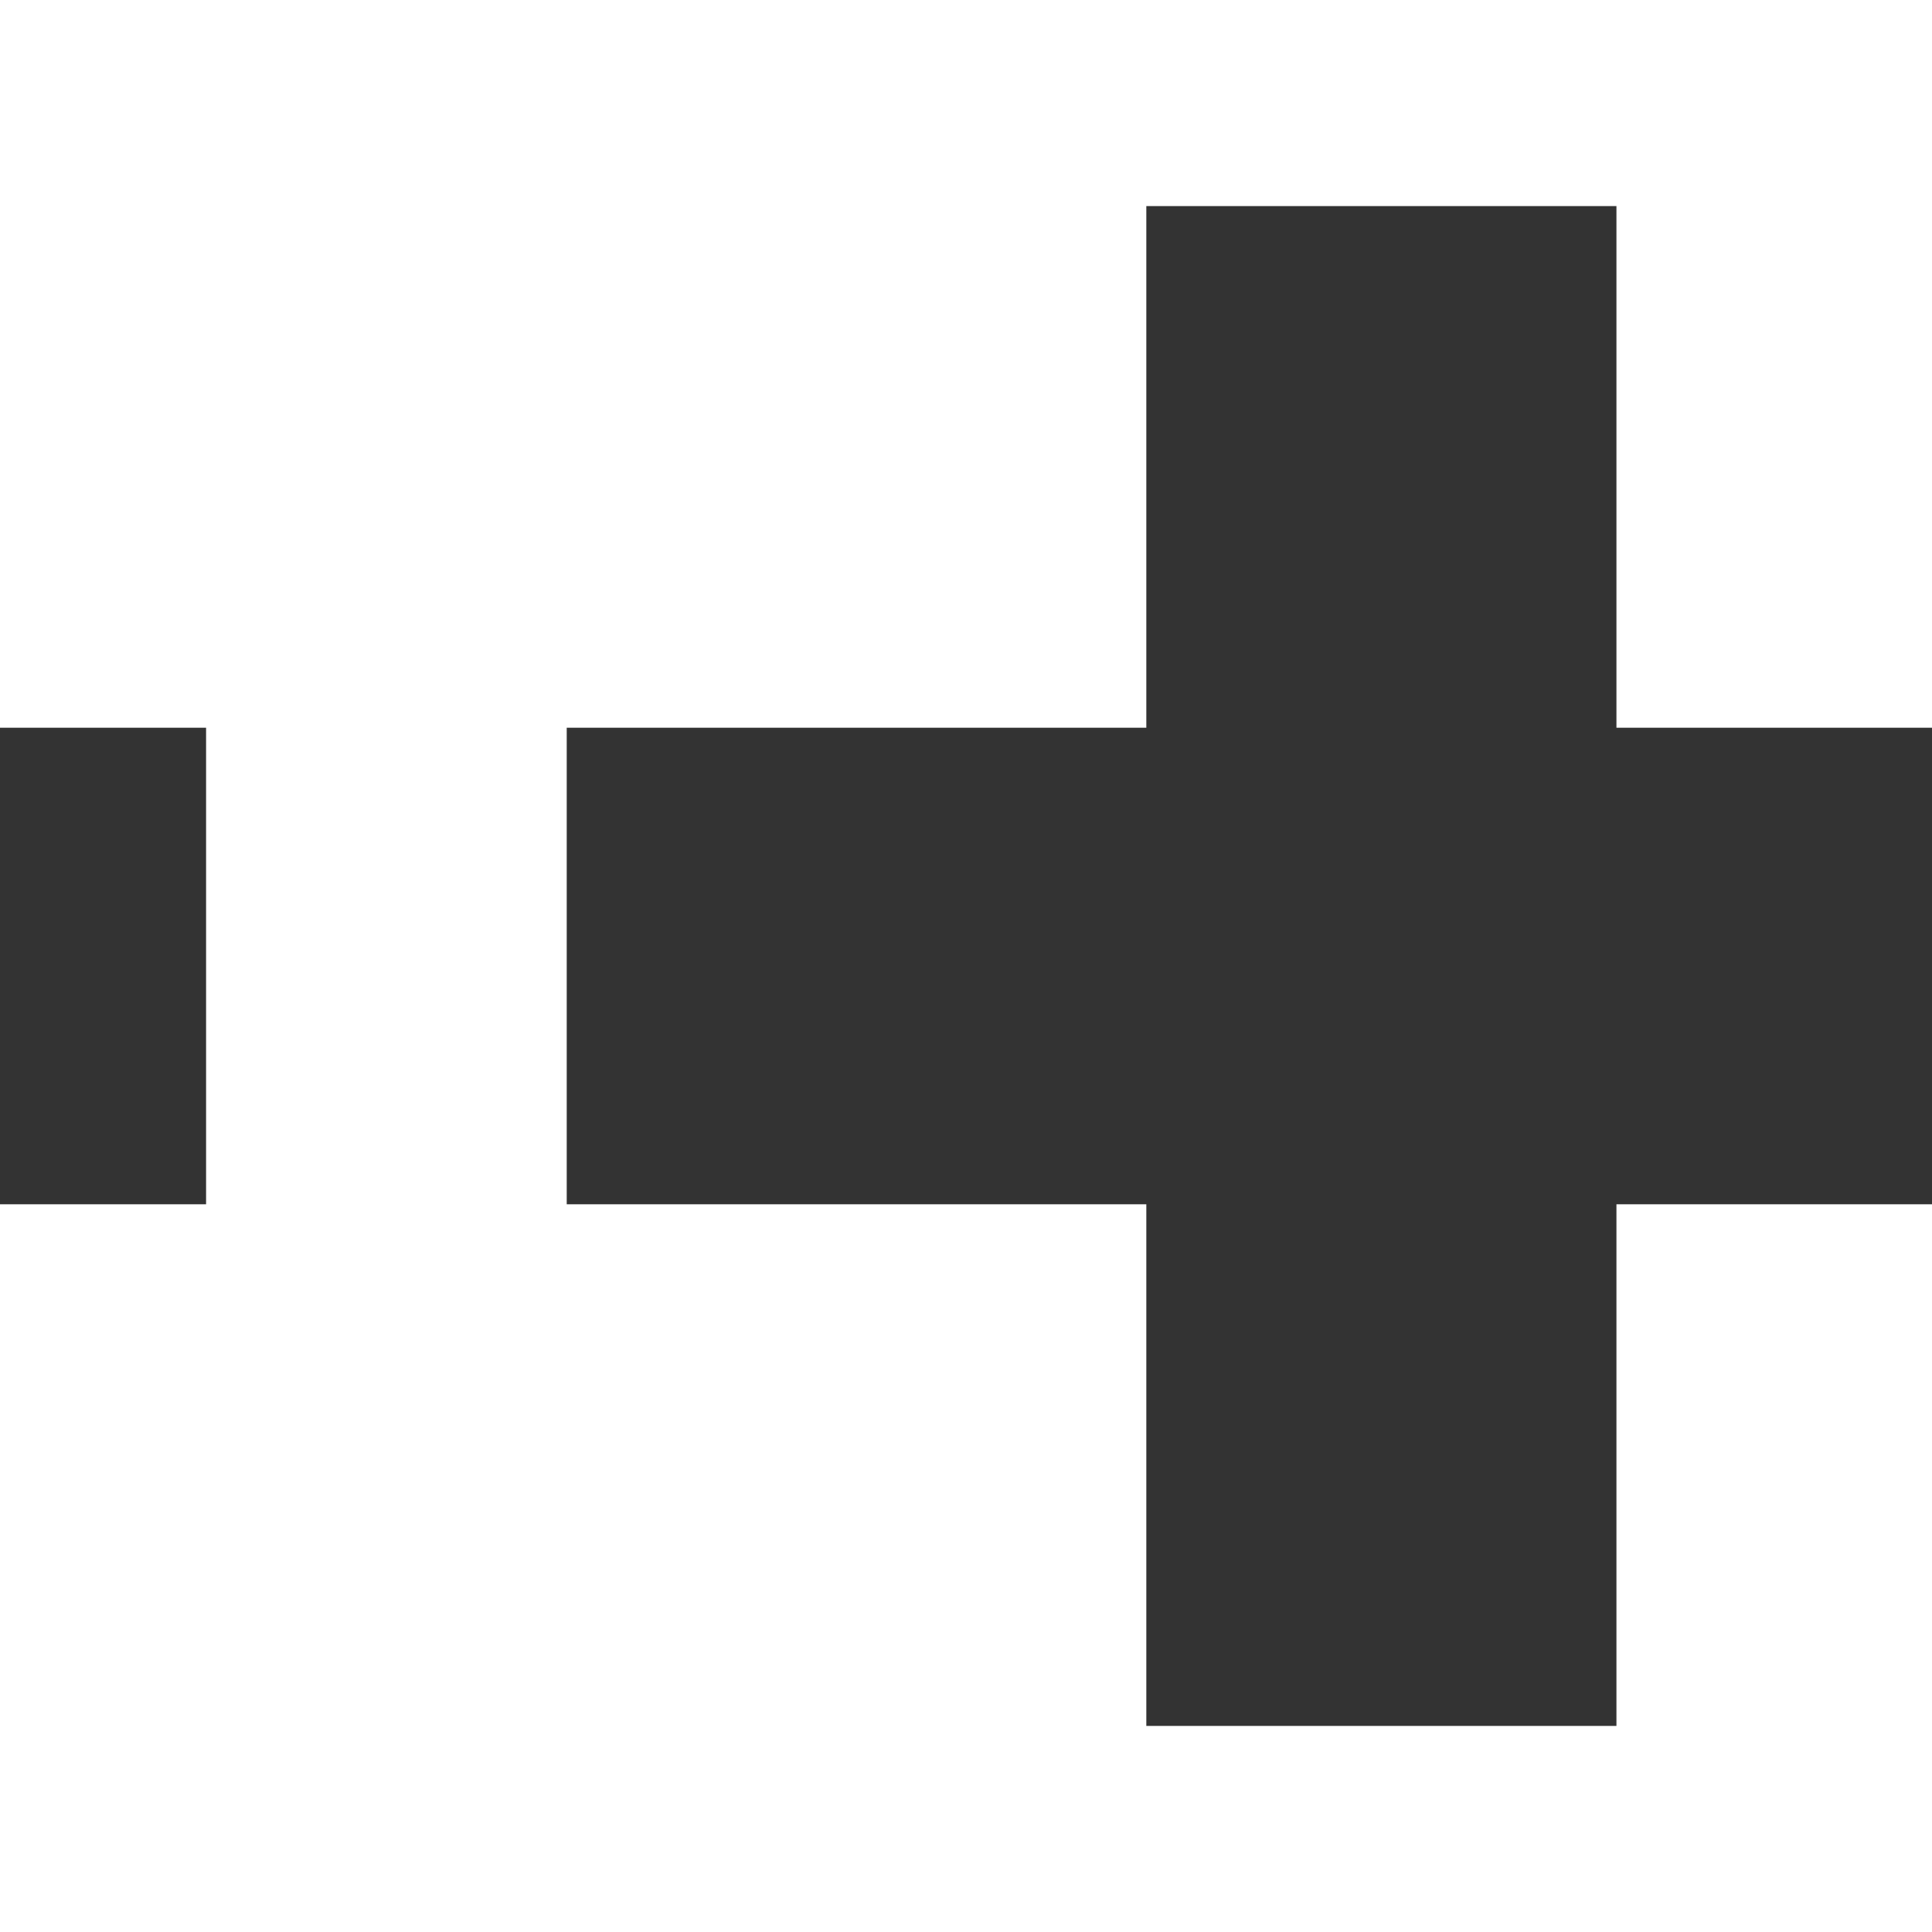 <svg xmlns="http://www.w3.org/2000/svg" viewBox="0 0 30 30" enable-background="new 0 0 30 30"><rect x="0" y="0" width="30" height="30" fill="#333333" stroke="none"/><path fill="#ffffff" d="m30 11.3h-4.9v-8.1h-7.3v8.1h-9v7.4h9v8.1h7.3v-8.1h4.9v11.3h-30v-11.3h3.2v-7.4h-3.2v-11.3h30z"/></svg>